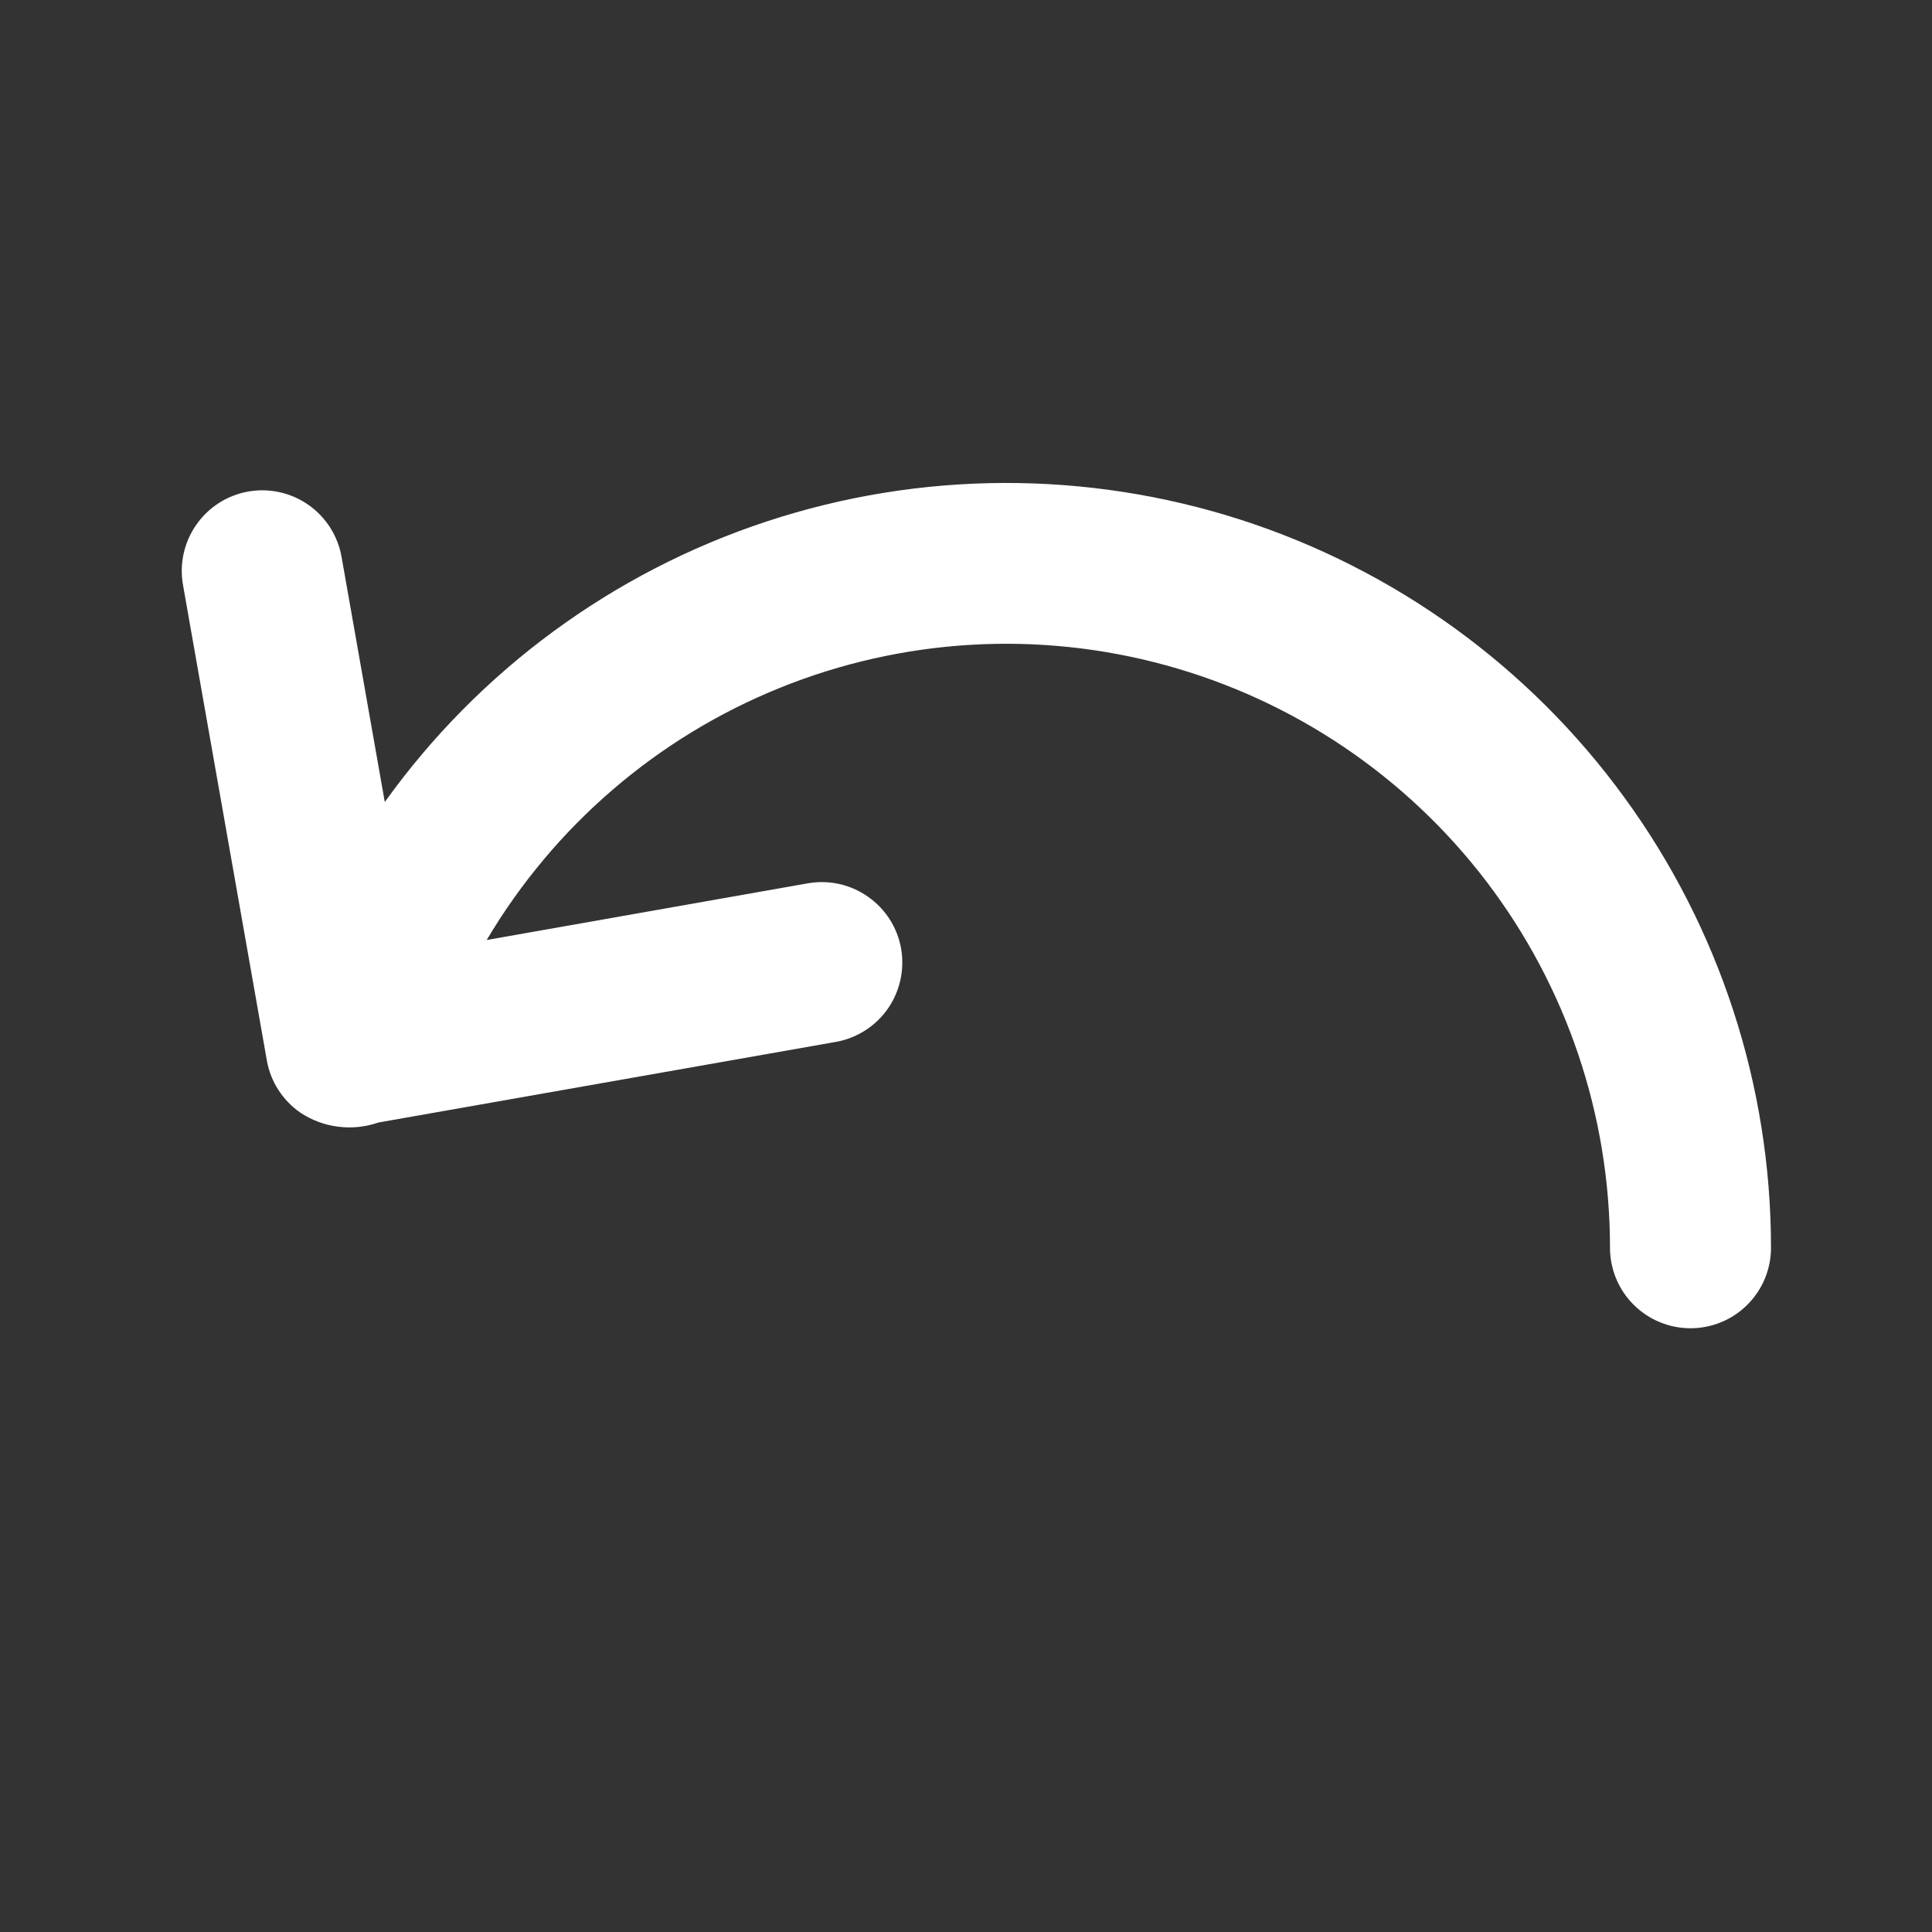 <svg width="24" height="24" viewBox="0 0 24 24" fill="none" xmlns="http://www.w3.org/2000/svg">
<rect x="0" y="0" width="24" height="24" fill="#333333" stroke="none"/>
<g clip-path="url(#clip0_2214_9662)">
<path d="M6.046 11.677C6.884 10.262 8.163 9.161 9.687 8.545C11.211 7.928 12.896 7.829 14.482 8.264C16.067 8.698 17.467 9.642 18.464 10.949C19.461 12.257 20 13.856 20 15.5C20 15.765 20.105 16.02 20.293 16.207C20.48 16.395 20.735 16.5 21 16.5C21.265 16.5 21.52 16.395 21.707 16.207C21.895 16.02 22 15.765 22 15.5C22 13.489 21.362 11.529 20.177 9.904C18.993 8.278 17.323 7.071 15.408 6.455C13.493 5.84 11.433 5.848 9.523 6.478C7.613 7.108 5.952 8.328 4.78 9.963L4.243 6.918C4.197 6.657 4.049 6.424 3.832 6.272C3.615 6.12 3.346 6.06 3.084 6.106C2.823 6.152 2.591 6.3 2.439 6.518C2.287 6.735 2.227 7.004 2.273 7.265L3.315 13.174C3.361 13.435 3.51 13.667 3.727 13.819C3.869 13.914 4.031 13.975 4.2 13.996C4.369 14.018 4.541 14 4.702 13.944L10.382 12.943C10.643 12.897 10.876 12.749 11.028 12.532C11.18 12.314 11.239 12.046 11.194 11.784C11.148 11.523 11 11.291 10.782 11.139C10.565 10.986 10.296 10.927 10.035 10.973L6.046 11.677Z" fill="white"/>
</g>
<defs>
<clipPath id="clip0_2214_9662">
<rect width="24" height="24" fill="white"/>
</clipPath>
</defs>
</svg>

